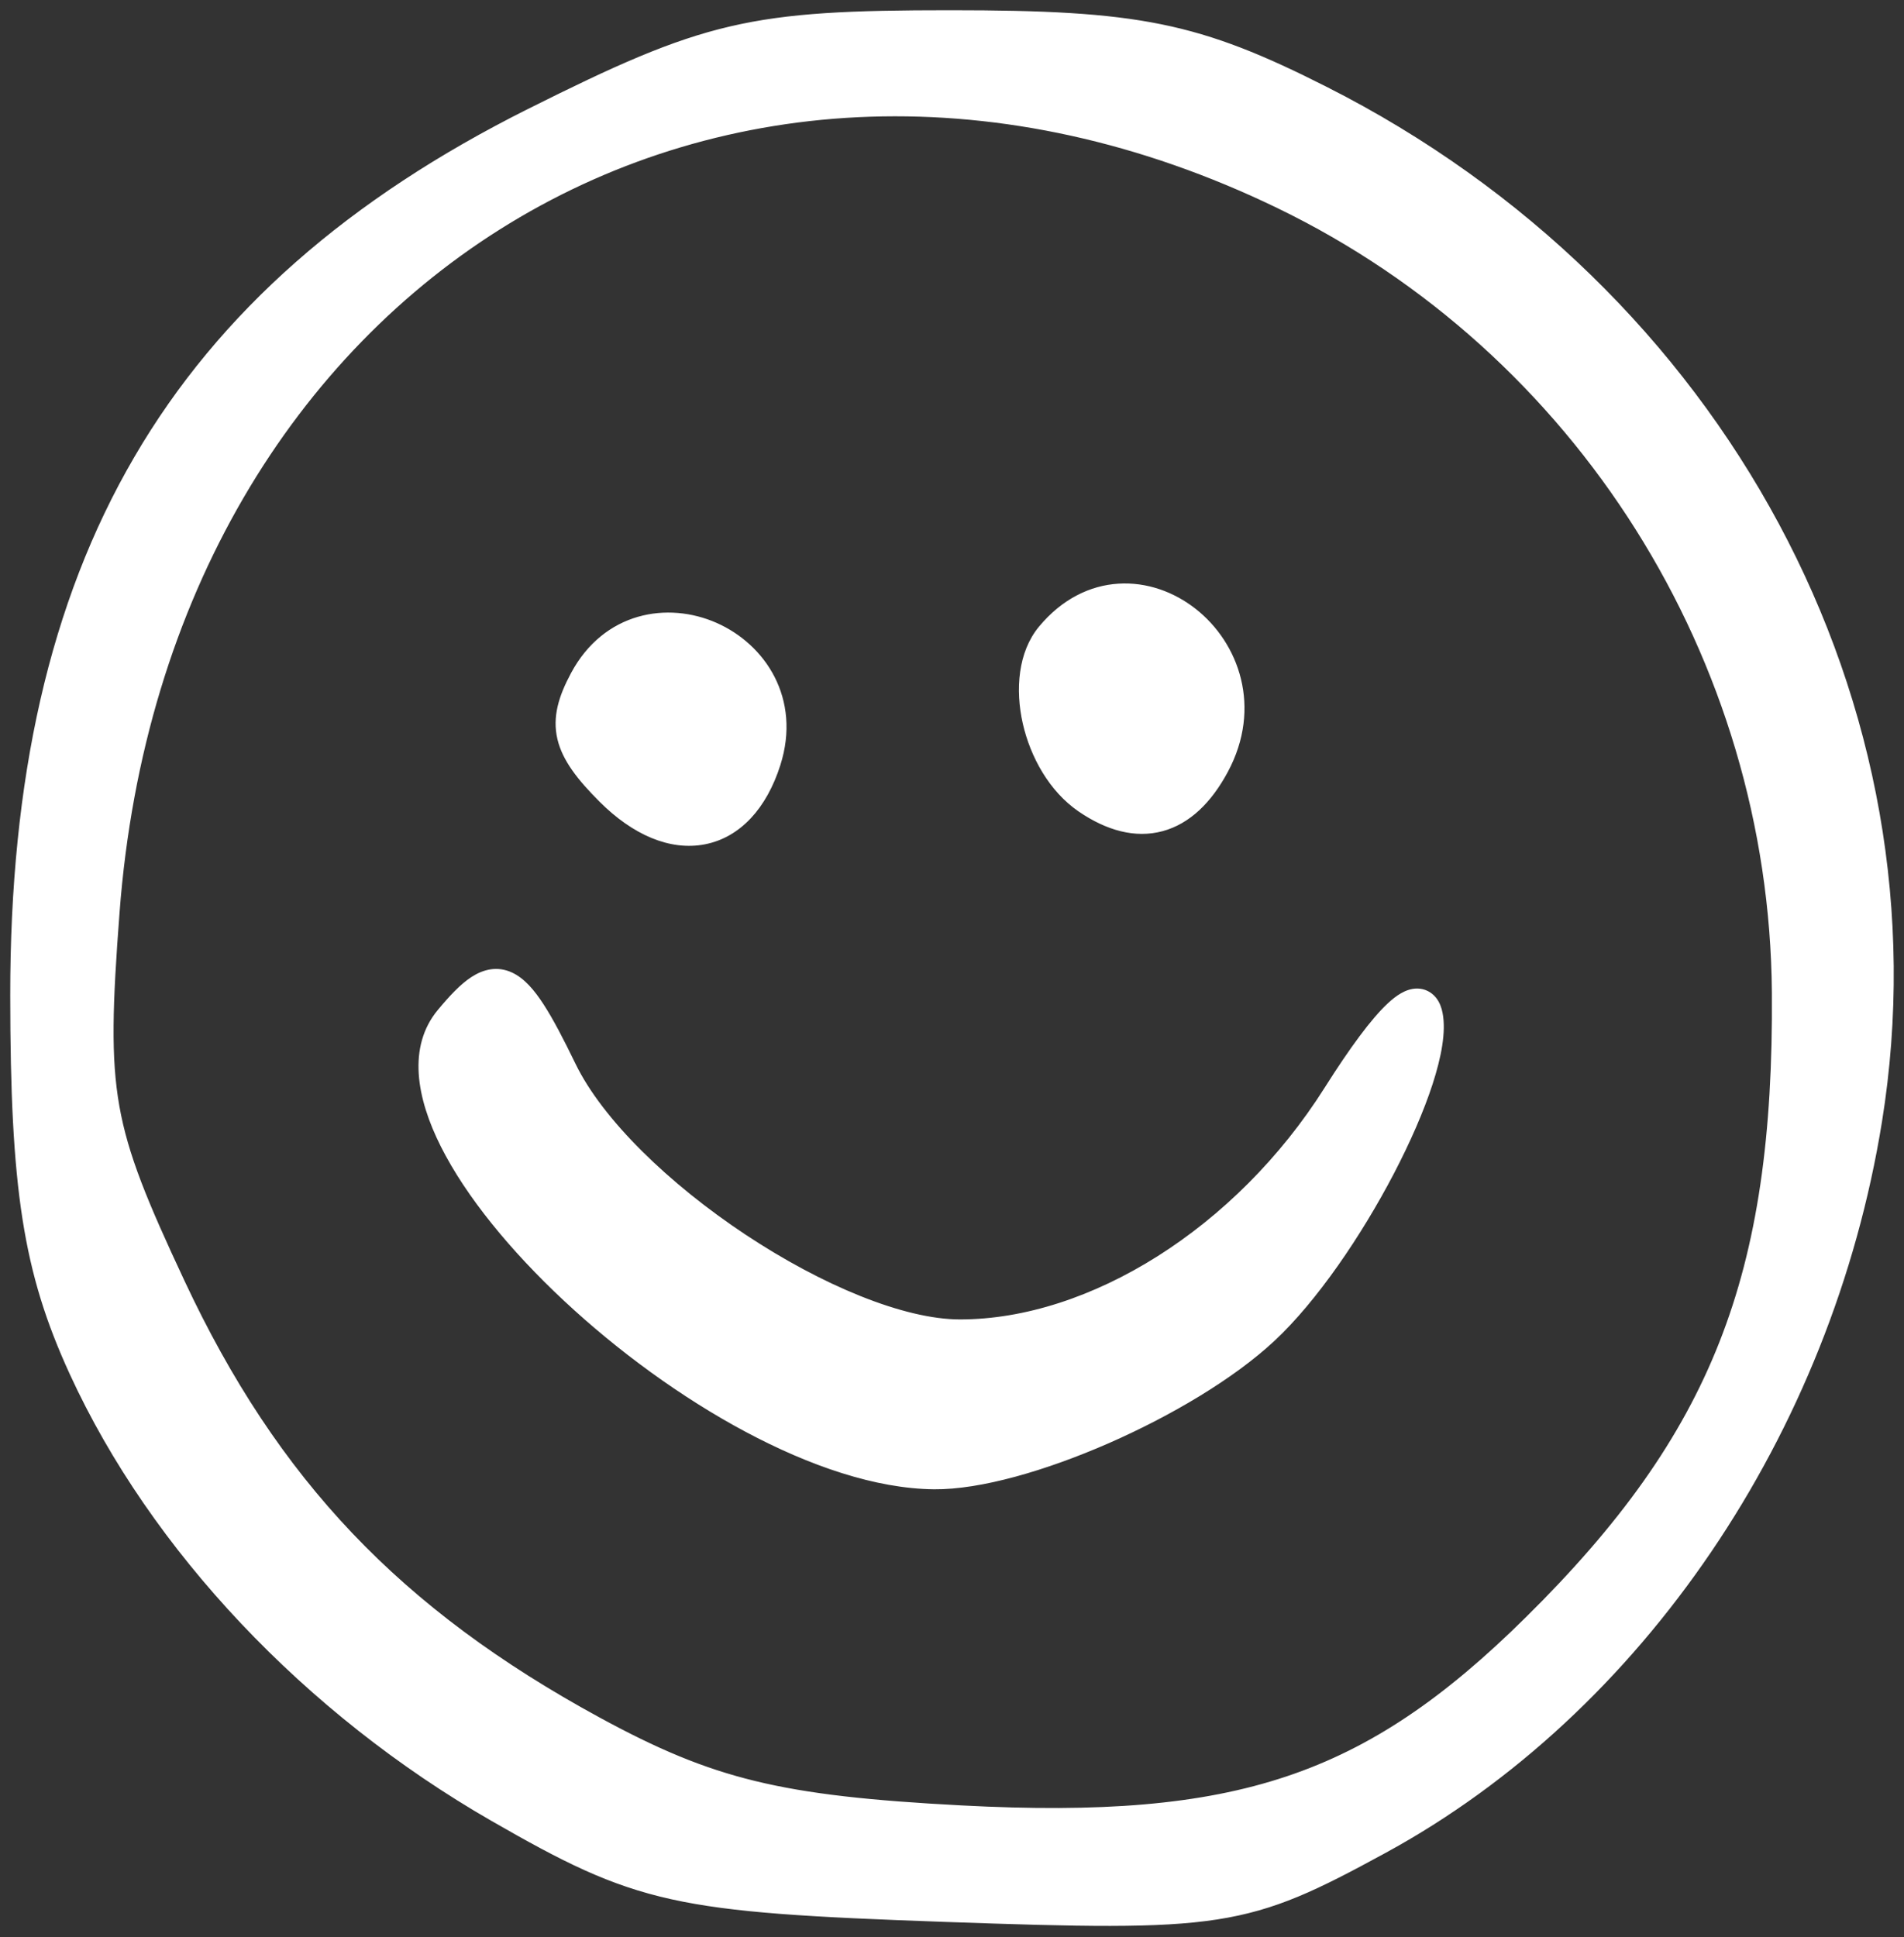 <?xml version="1.0" encoding="UTF-8"?> <svg xmlns="http://www.w3.org/2000/svg" width="230" height="234" viewBox="0 0 230 234" fill="none"><rect x="0" y="0" width="230" height="234" fill="#333333" stroke="none"/> <path d="M167.151 223.452L166.364 222.005L167.151 223.452C198.09 206.611 220.889 172.964 226.935 135.418C235.011 85.285 208.003 35.104 160.09 10.864L159.347 12.334L160.09 10.864C152.481 7.015 146.831 4.681 140.192 3.334C133.587 1.994 126.081 1.647 114.791 1.647C102.801 1.647 95.364 1.938 88.265 3.597C81.162 5.257 74.484 8.266 63.97 13.526C42.436 24.299 26.803 37.888 16.58 55.408C6.363 72.917 1.632 94.207 1.647 120.244C1.66 143.541 3.181 153.562 8.804 165.806C18.55 187.031 37.132 206.679 59.561 219.569C68.18 224.523 73.677 227.329 81.162 228.991C88.564 230.634 97.864 231.147 114.064 231.719C130.747 232.308 139.914 232.522 146.94 231.437C154.085 230.334 158.992 227.892 167.151 223.452ZM14.029 110.214L12.387 110.09L14.029 110.214C16.933 71.813 35.406 42.397 61.383 26.607C87.352 10.822 120.992 8.548 154.488 24.764C190.715 42.301 214.149 79.473 214.451 119.89C214.579 137.135 212.721 150.487 208.07 162.286C203.422 174.076 195.936 184.438 184.616 195.625L185.774 196.797L184.616 195.625C174.762 205.365 165.959 211.461 155.549 214.945C145.11 218.439 132.909 219.354 116.169 218.476C105.143 217.897 97.618 217.096 91.131 215.516C84.672 213.944 79.176 211.585 72.238 207.809C48.096 194.669 33.201 178.992 21.917 154.88C17.4 145.228 15.062 139.601 14.013 133.662C12.962 127.714 13.186 121.36 14.029 110.214ZM125.828 75.946L125.827 75.947C123.388 78.888 123.052 83.304 123.947 87.276C124.852 91.288 127.113 95.334 130.519 97.668L130.52 97.669C133.816 99.926 137.167 100.848 140.335 99.993C143.482 99.144 146.023 96.653 147.968 93.018C152.017 85.451 149.286 77.871 144.177 73.861C141.626 71.859 138.43 70.7 135.134 70.907C131.805 71.115 128.517 72.707 125.828 75.946ZM69.333 81.505L69.333 81.505C67.885 84.211 67.131 86.627 67.738 89.191C68.321 91.652 70.093 93.918 72.724 96.549C76.669 100.494 81.044 102.365 85.083 101.574C89.171 100.774 92.256 97.384 93.877 92.278L93.877 92.278C96.354 84.473 92.114 78.132 86.394 75.608C80.666 73.08 73.201 74.277 69.333 81.505ZM173.858 122.423L173.858 122.422C173.749 121.863 173.544 121.241 173.121 120.73C172.645 120.154 171.969 119.817 171.201 119.81C170.52 119.804 169.909 120.057 169.425 120.337C168.924 120.626 168.423 121.024 167.927 121.485C165.982 123.293 163.425 126.749 160.346 131.621C149.59 148.642 131.768 159.775 115.967 159.775C109.07 159.775 99.085 155.604 89.811 149.451C80.558 143.312 72.465 135.501 69.147 128.659C67.695 125.663 66.457 123.289 65.324 121.541C64.226 119.846 63.066 118.478 61.675 117.837C60.074 117.1 58.536 117.465 57.173 118.352C55.899 119.18 54.603 120.563 53.204 122.248C49.69 126.483 50.68 132.45 53.625 138.304C56.628 144.273 61.962 150.789 68.407 156.807C74.866 162.839 82.523 168.448 90.257 172.575C97.963 176.688 105.884 179.401 112.838 179.468C118.37 179.521 126.214 177.246 133.739 173.952C141.295 170.644 148.814 166.184 153.68 161.645C158.733 156.933 164.094 149.069 168.012 141.563C169.979 137.796 171.611 134.064 172.669 130.8C173.7 127.62 174.281 124.609 173.858 122.423Z" fill="white" stroke="white" stroke-width="0.822"></path> </svg> 